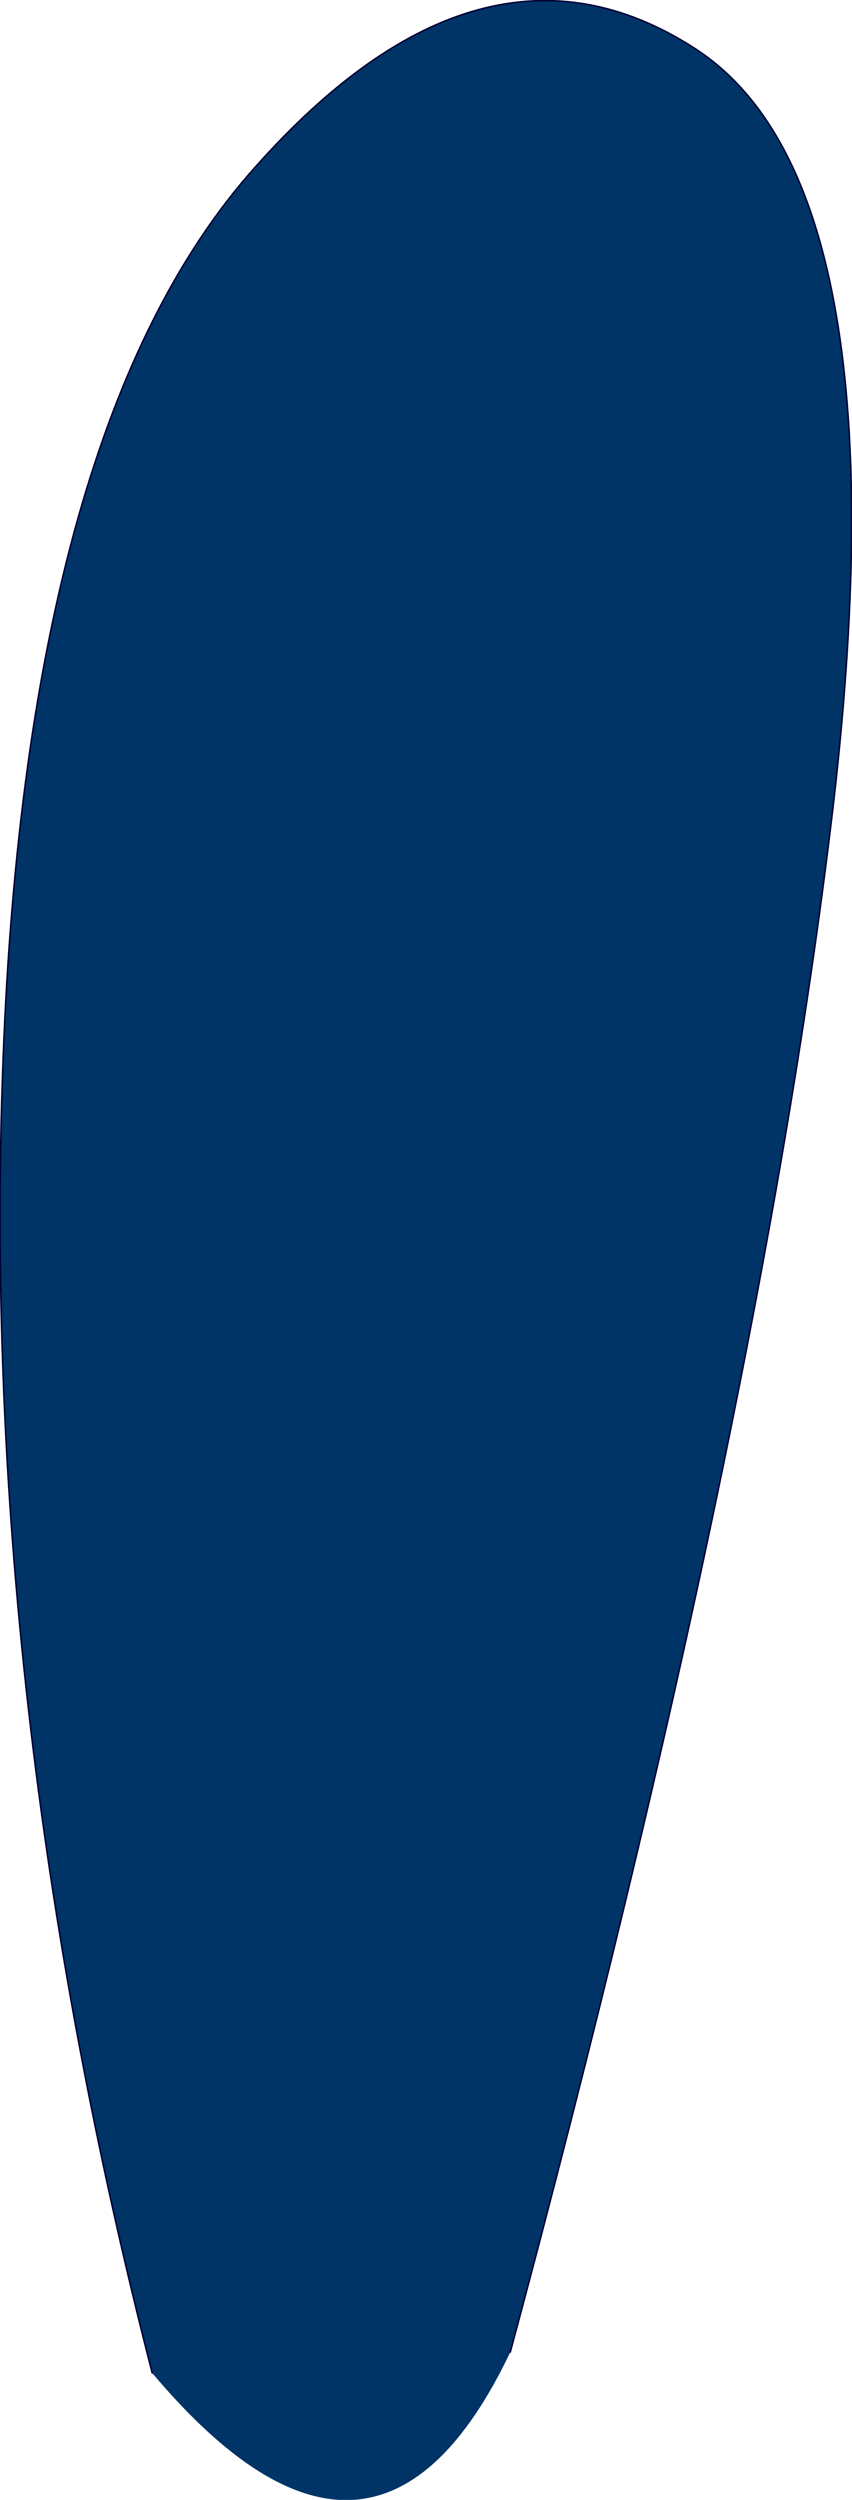<?xml version="1.0" encoding="UTF-8" standalone="no"?>
<svg xmlns:xlink="http://www.w3.org/1999/xlink" height="83.75px" width="28.55px" xmlns="http://www.w3.org/2000/svg">
  <g transform="matrix(1.0, 0.0, 0.0, 1.0, 12.5, 9.5)">
    <path d="M-7.4 70.0 Q-13.2 47.45 -12.4 26.05 -11.6 4.65 -3.95 -3.9 3.65 -12.45 10.75 -7.9 17.8 -3.4 15.45 17.25 13.05 37.85 4.6 69.3 0.05 78.85 -7.4 70.0" fill="#003366" fill-rule="evenodd" stroke="none"/>
    <path d="M-7.4 70.0 Q-13.2 47.45 -12.4 26.05 -11.6 4.65 -3.95 -3.9 3.65 -12.45 10.75 -7.9 17.8 -3.4 15.45 17.25 13.05 37.85 4.6 69.3" fill="none" stroke="#000033" stroke-linecap="round" stroke-linejoin="round" stroke-width="0.05"/>
  </g>
</svg>
